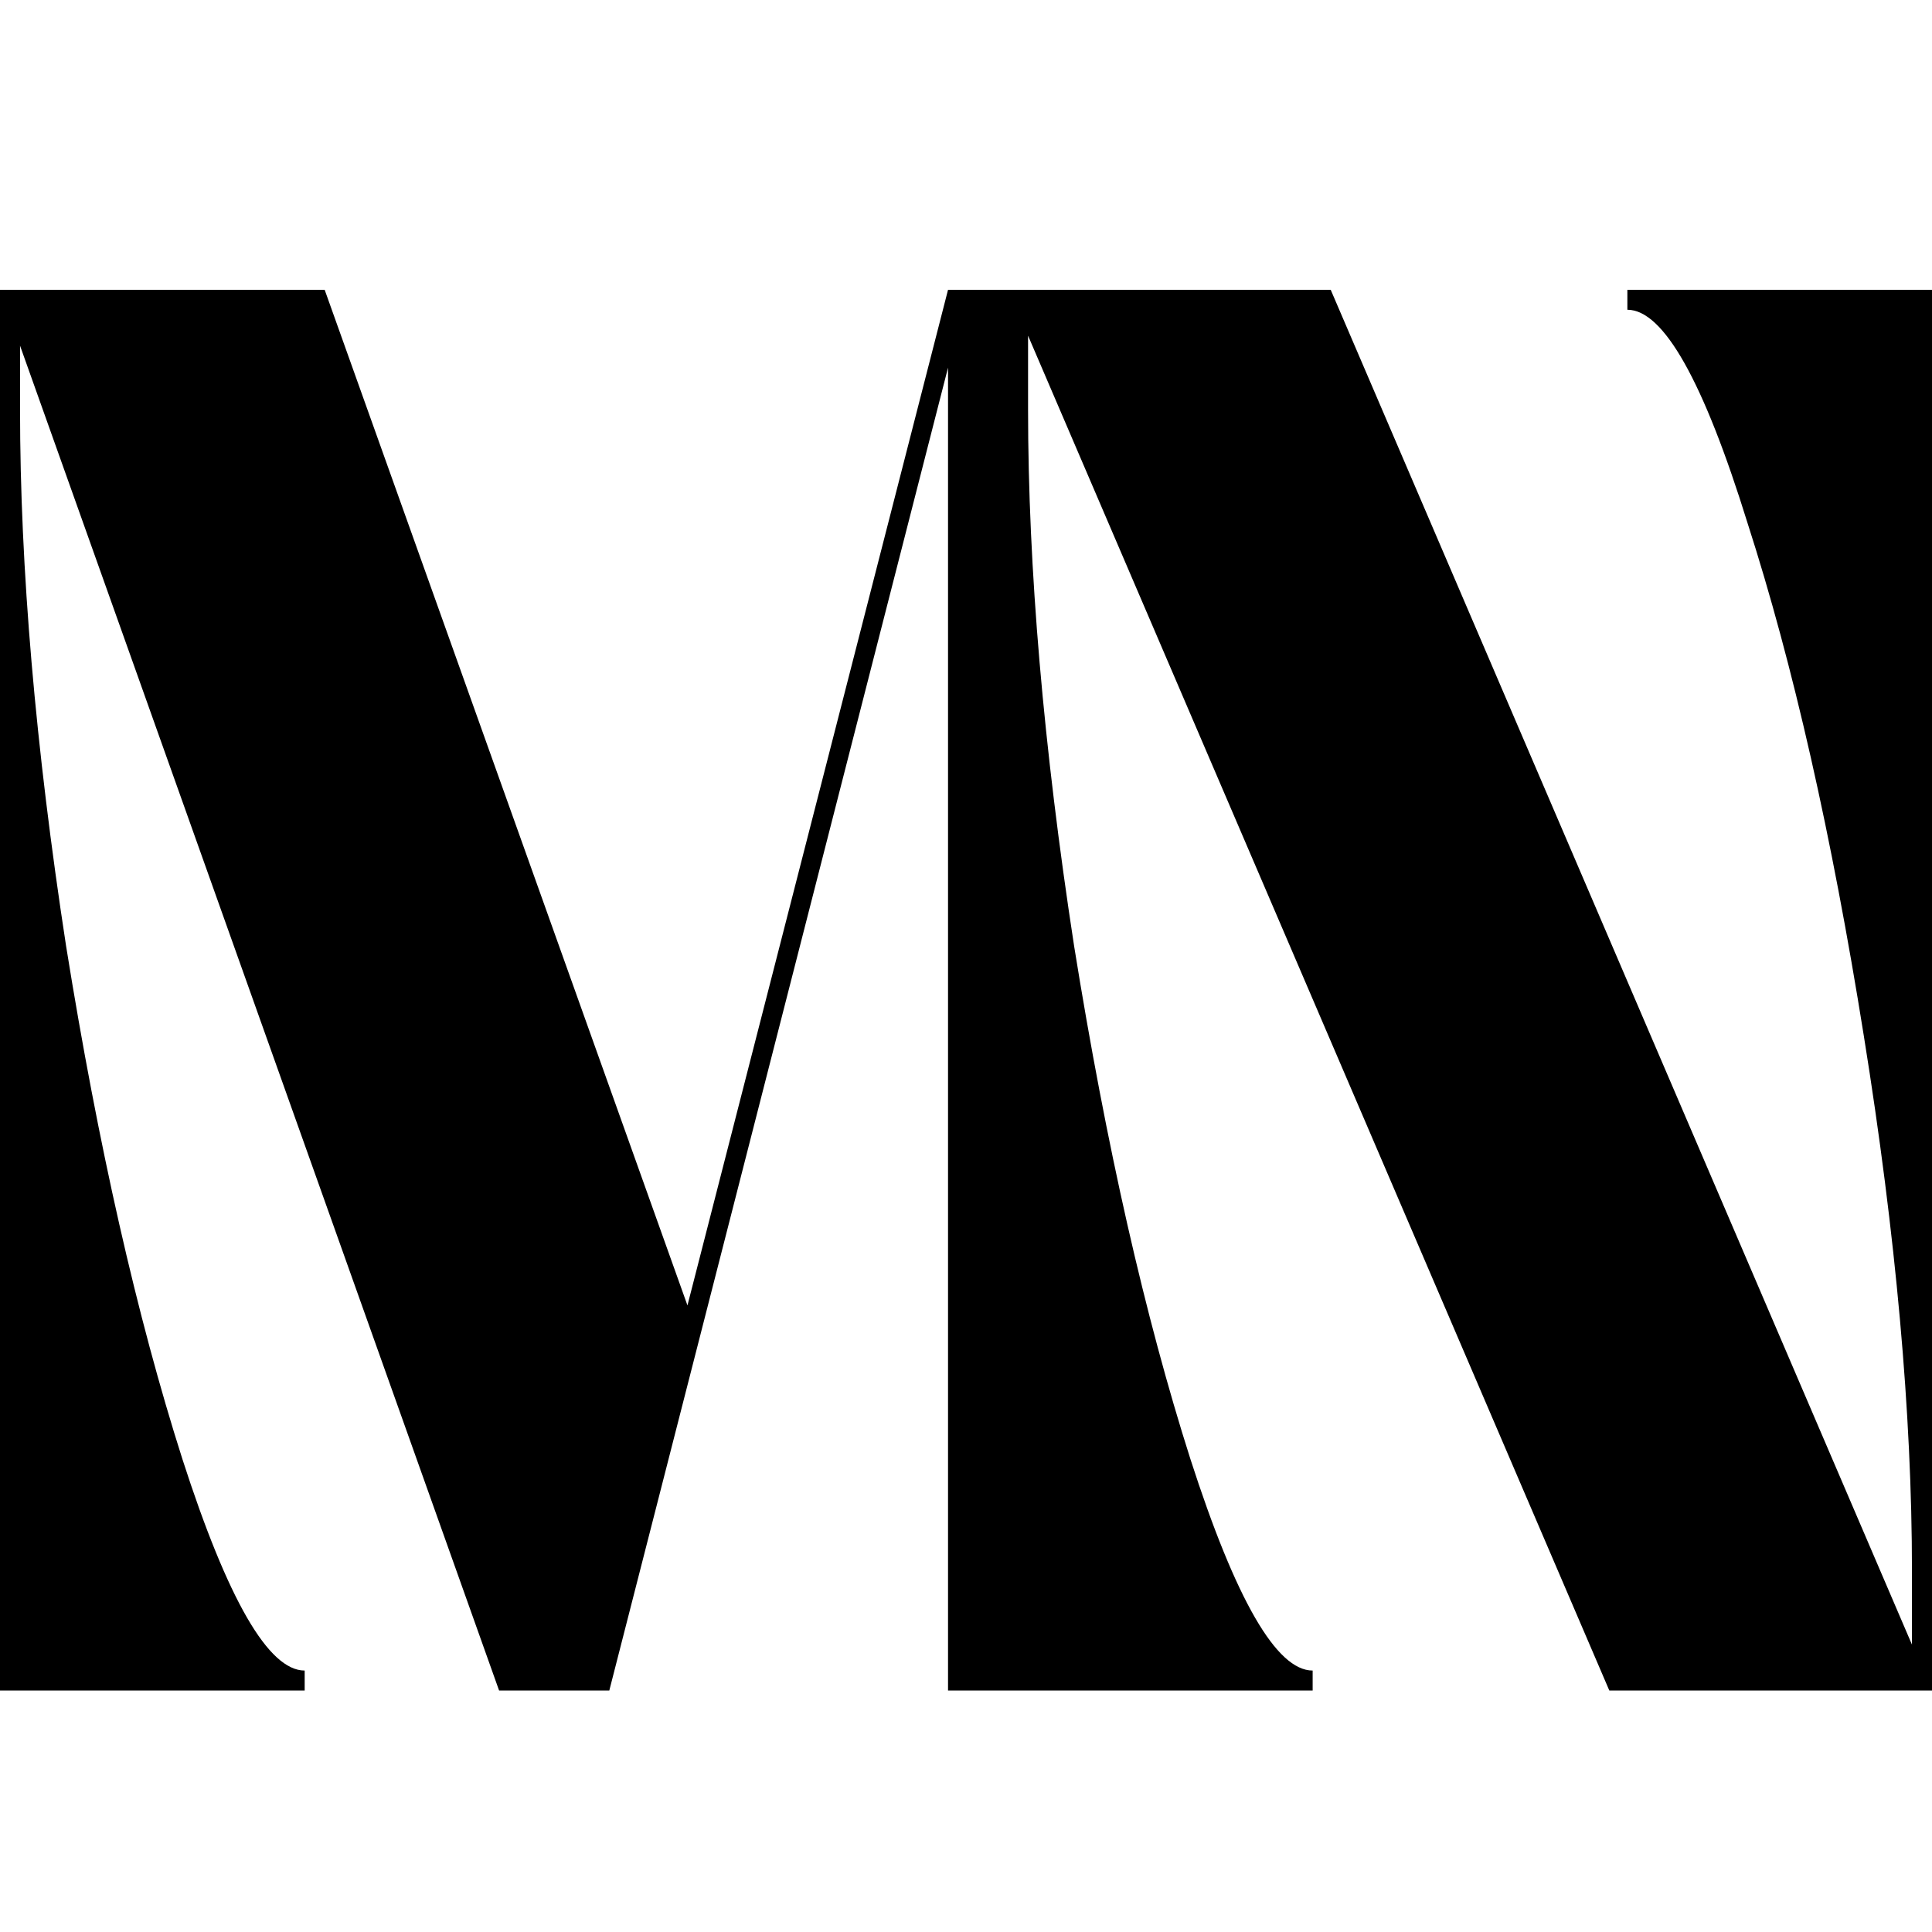 <svg width="40" height="40" viewBox="0 0 40 40" fill="none" xmlns="http://www.w3.org/2000/svg">
<path d="M0.415 7.157V8.479C0.415 11.756 0.733 15.46 1.369 19.591C2.033 23.722 2.836 27.261 3.776 30.208C4.717 33.127 5.561 34.587 6.308 34.587V35H0V6H6.722L14.233 27.027L19.628 6H19.873V35H19.628V7.611L12.615 35H10.333L0.415 7.157ZM21.285 6.95V8.479C21.285 11.756 21.603 15.46 22.239 19.591C22.903 23.722 23.706 27.261 24.646 30.208C25.587 33.127 26.43 34.587 27.177 34.587V35H19.711V6H27.551L39.585 34.05V32.521C39.585 29.272 39.253 25.581 38.589 21.45C37.925 17.292 37.123 13.753 36.182 10.833C35.269 7.887 34.439 6.413 33.693 6.413V6H40V35H33.319L21.285 6.95Z" fill="currentColor"/>
</svg>
